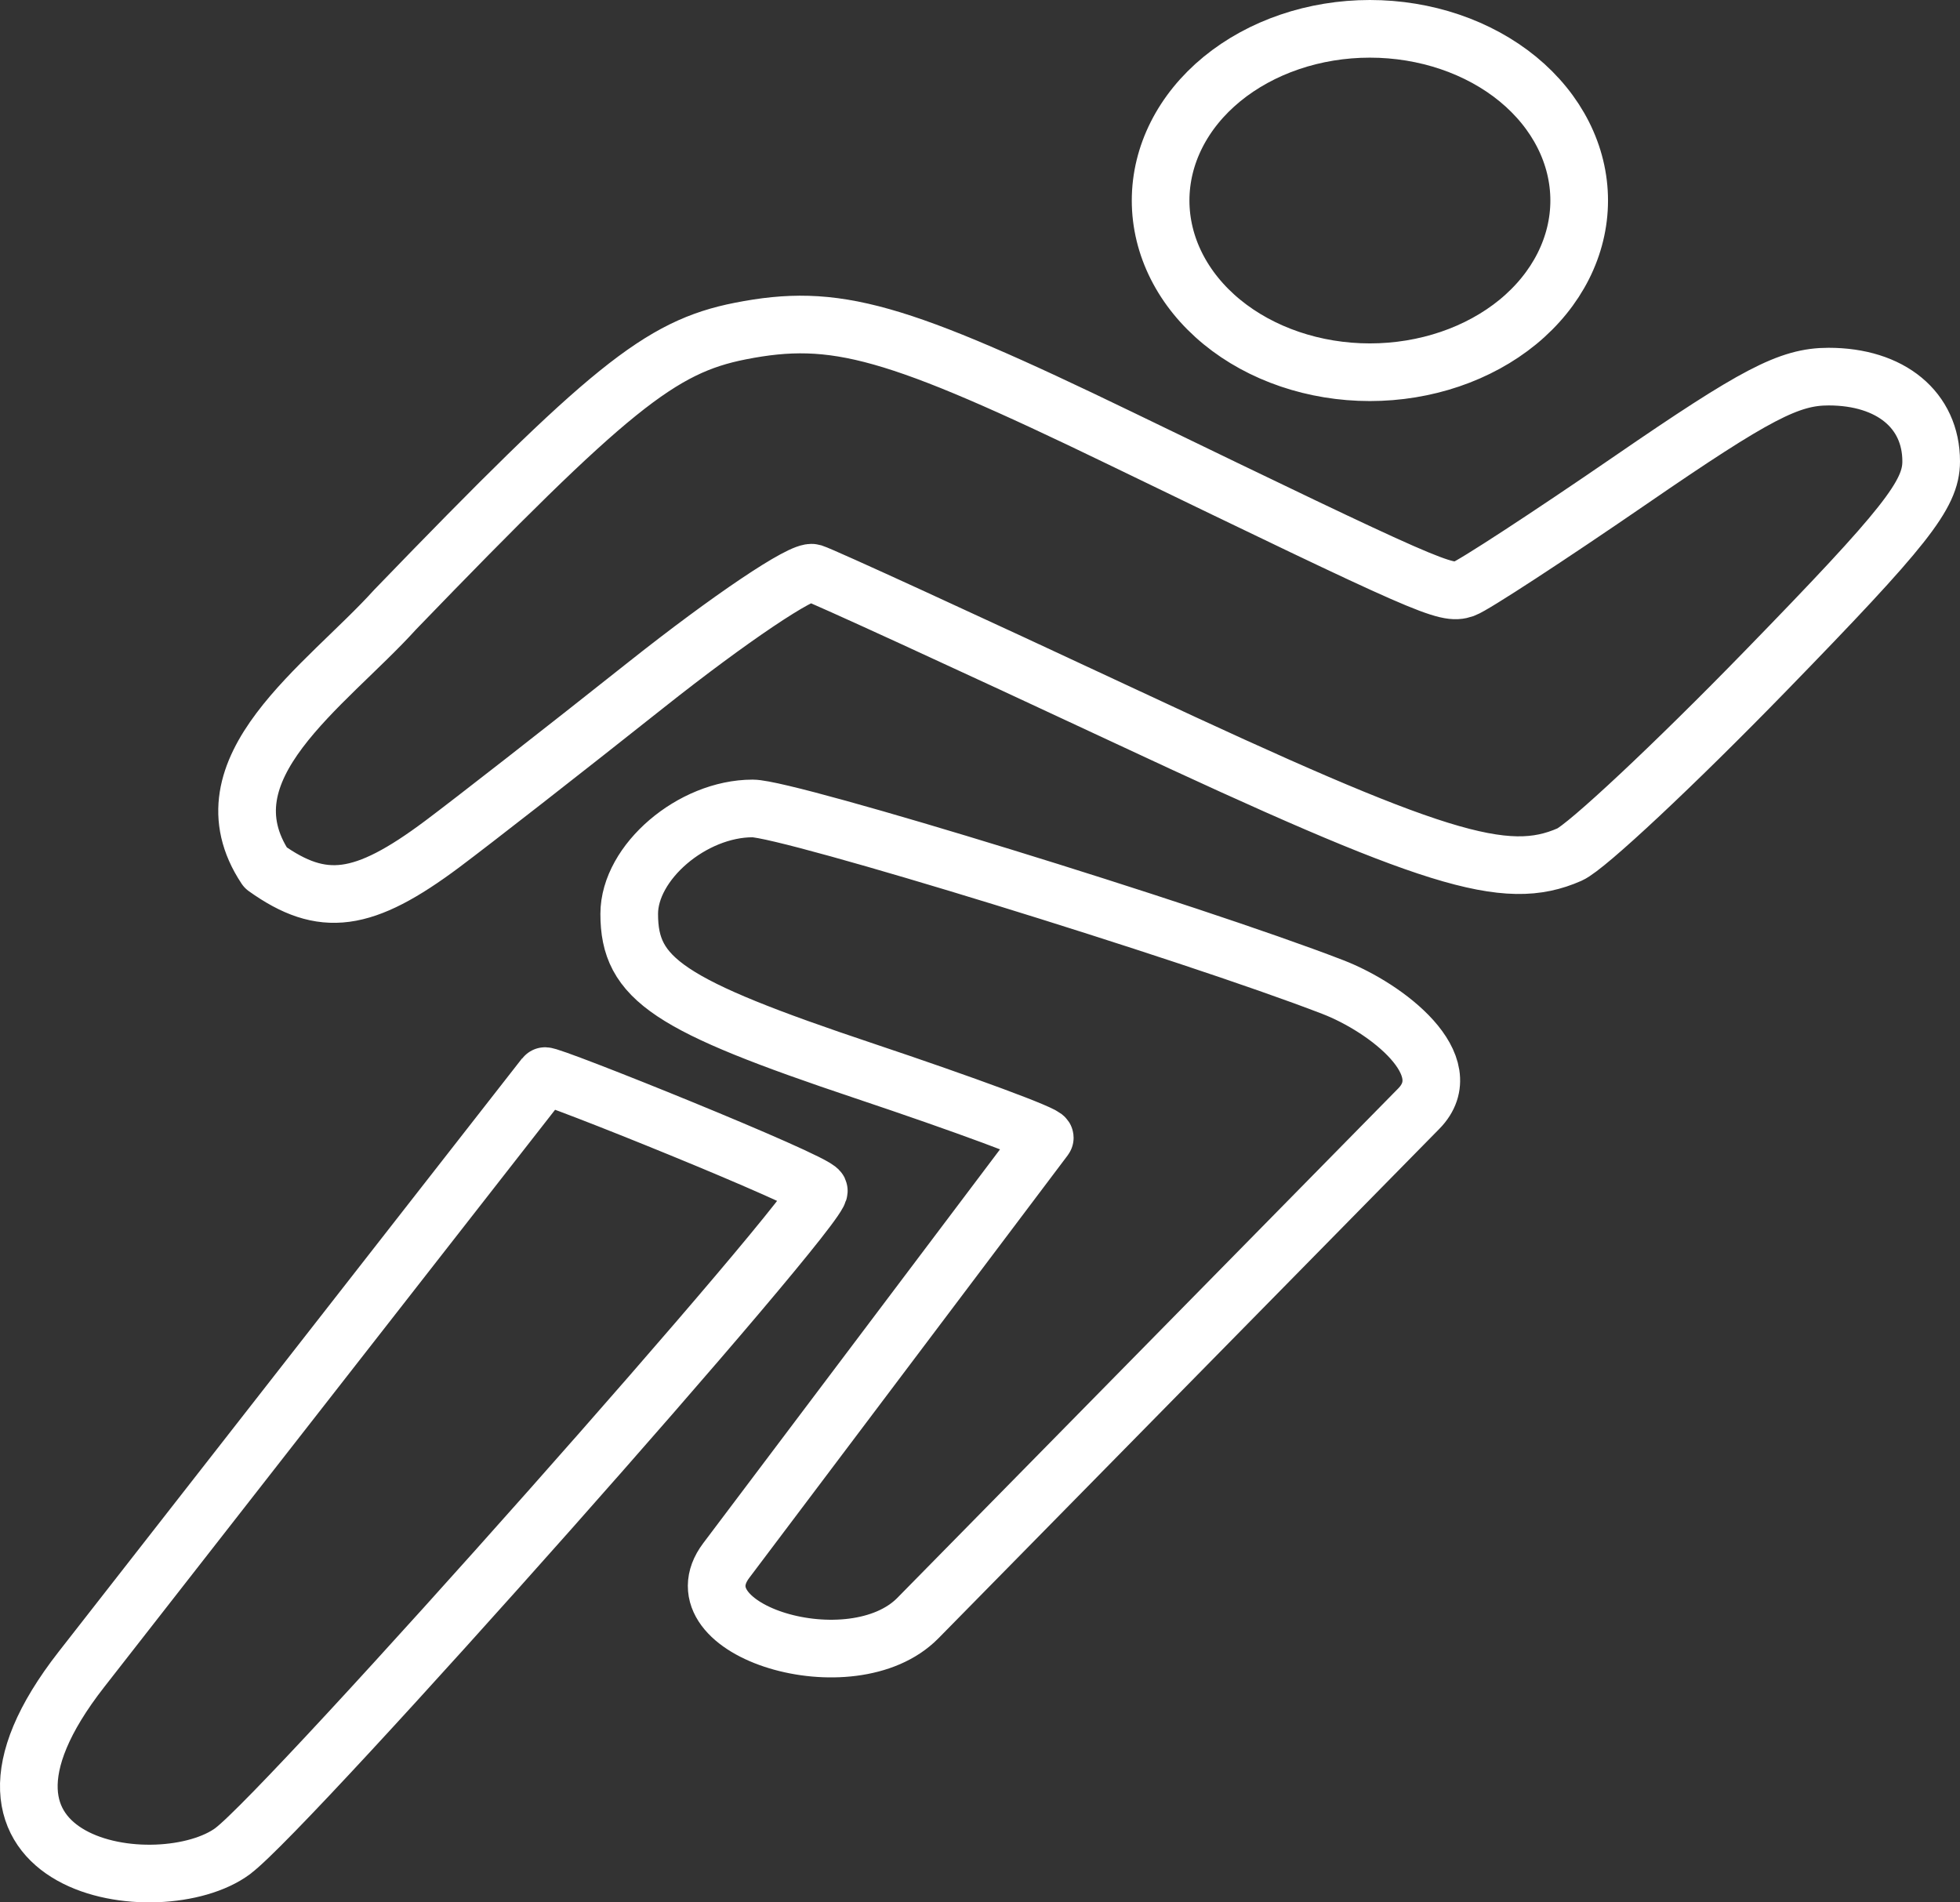 <svg width="34" height="33" viewBox="0 0 34 33" fill="none" xmlns="http://www.w3.org/2000/svg">
<rect x="0" y="0" width="34" height="33" fill="#333333" stroke="none"/>
<path d="M27.394 3.478C27.394 4.268 27.011 5.026 26.331 5.585C25.65 6.143 24.726 6.457 23.763 6.457C22.8 6.457 21.877 6.143 21.196 5.585C20.515 5.026 20.133 4.268 20.133 3.478C20.133 2.688 20.515 1.931 21.196 1.372C21.877 0.814 22.8 0.5 23.763 0.5C24.726 0.5 25.65 0.814 26.331 1.372C27.011 1.931 27.394 2.688 27.394 3.478ZM4.038 32.109C5.013 31.387 14.318 20.898 14.203 20.651C14.123 20.479 9.49 18.616 9.45 18.668L1.413 28.958C-1.303 32.435 2.785 33.037 4.038 32.11V32.109ZM15.923 28.068L24.611 19.232C25.348 18.482 24.055 17.483 23.12 17.122C20.658 16.17 13.683 14.024 13.056 14.024C12.007 14.024 10.915 14.957 10.915 15.853C10.915 16.986 11.594 17.439 14.999 18.579C16.717 19.154 18.163 19.687 18.123 19.739L12.599 27.069C11.683 28.284 14.778 29.233 15.923 28.068ZM7.67 14.643C8.198 14.248 9.791 13.005 11.207 11.881C12.657 10.731 13.921 9.881 14.098 9.937C14.271 9.991 16.733 11.121 19.57 12.447C24.874 14.928 26.114 15.313 27.228 14.823C27.517 14.696 29.046 13.264 30.627 11.639C33.052 9.147 33.5 8.58 33.5 8.004C33.5 7.113 32.798 6.533 31.72 6.533C31.038 6.533 30.459 6.835 28.295 8.322C26.863 9.306 25.558 10.157 25.395 10.215C25.081 10.324 24.826 10.212 19.444 7.607C15.53 5.713 14.489 5.419 12.842 5.743C11.451 6.017 10.564 6.733 6.855 10.574C5.644 11.912 3.465 13.331 4.607 15.052C5.595 15.757 6.304 15.663 7.67 14.643Z" stroke="white" stroke-linecap="round" stroke-linejoin="round"/>
</svg>
